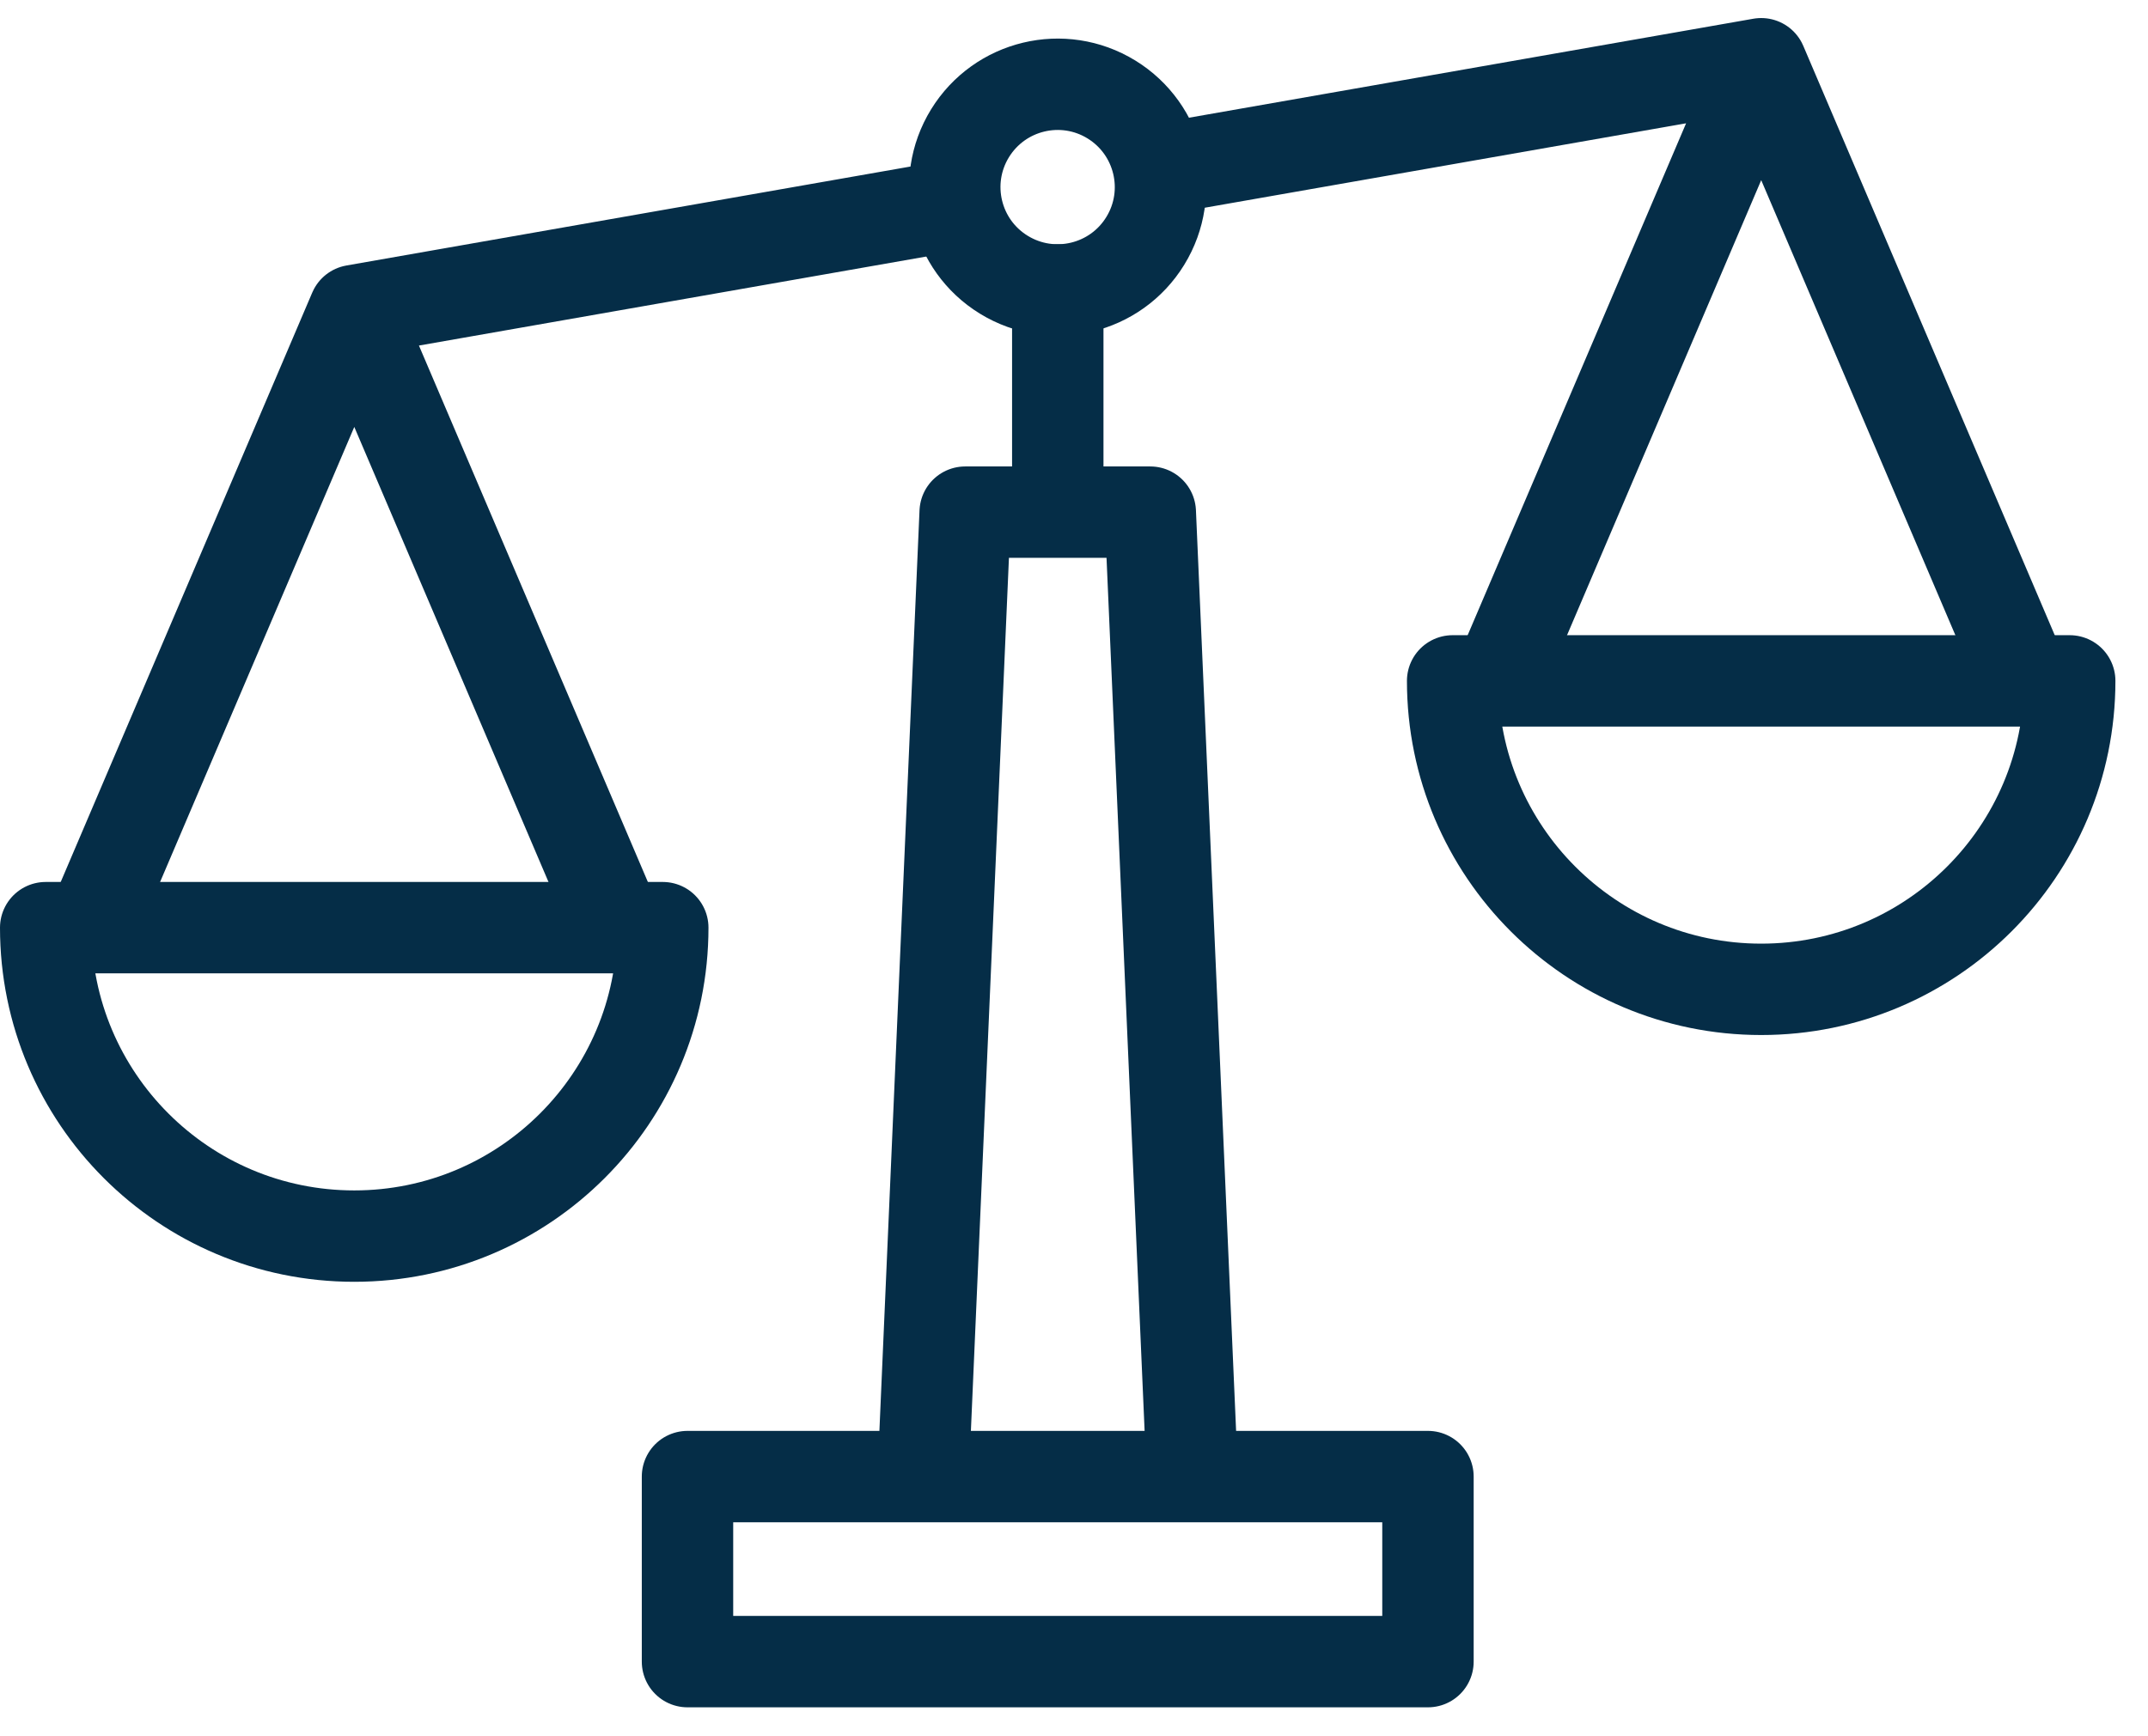 <svg width="47" height="38" viewBox="0 0 47 38" fill="none" xmlns="http://www.w3.org/2000/svg">
<path fill-rule="evenodd" clip-rule="evenodd" d="M1 20.303C1 24.031 4.022 27.054 7.751 27.054C11.479 27.054 14.502 24.031 14.502 20.303H1Z" stroke="#052D47" stroke-width="2" stroke-miterlimit="22.926" stroke-linecap="round" stroke-linejoin="round"/>
<path d="M2.066 20.123L7.752 6.796L20.777 4.51M25.501 3.682L38.537 1.395L44.222 14.722M7.838 6.997L13.438 20.122M32.851 14.722L38.432 1.64" stroke="#052D47" stroke-width="2" stroke-miterlimit="22.926" stroke-linecap="round" stroke-linejoin="round"/>
<path fill-rule="evenodd" clip-rule="evenodd" d="M31.785 14.902C31.785 18.63 34.808 21.653 38.536 21.653C42.265 21.653 45.287 18.63 45.287 14.902H31.785Z" stroke="#052D47" stroke-width="2" stroke-miterlimit="22.926" stroke-linecap="round" stroke-linejoin="round"/>
<path d="M31.245 32.317H15.043V36.367H31.245V32.317Z" stroke="#052D47" stroke-width="2" stroke-miterlimit="22.926" stroke-linecap="round" stroke-linejoin="round"/>
<path d="M25.06 5.272C25.71 4.213 25.378 2.828 24.319 2.177C23.26 1.527 21.875 1.859 21.224 2.918C20.574 3.977 20.905 5.363 21.965 6.013C23.024 6.663 24.41 6.332 25.06 5.272Z" stroke="#052D47" stroke-width="2" stroke-miterlimit="22.926" stroke-linecap="round" stroke-linejoin="round"/>
<path d="M23.145 6.346V10.759" stroke="#052D47" stroke-width="2" stroke-miterlimit="22.926" stroke-linecap="round" stroke-linejoin="round"/>
<path d="M26.07 31.867L25.169 11.209H21.119L20.219 31.867" stroke="#052D47" stroke-width="2" stroke-miterlimit="22.926" stroke-linecap="round" stroke-linejoin="round"/>
</svg>
